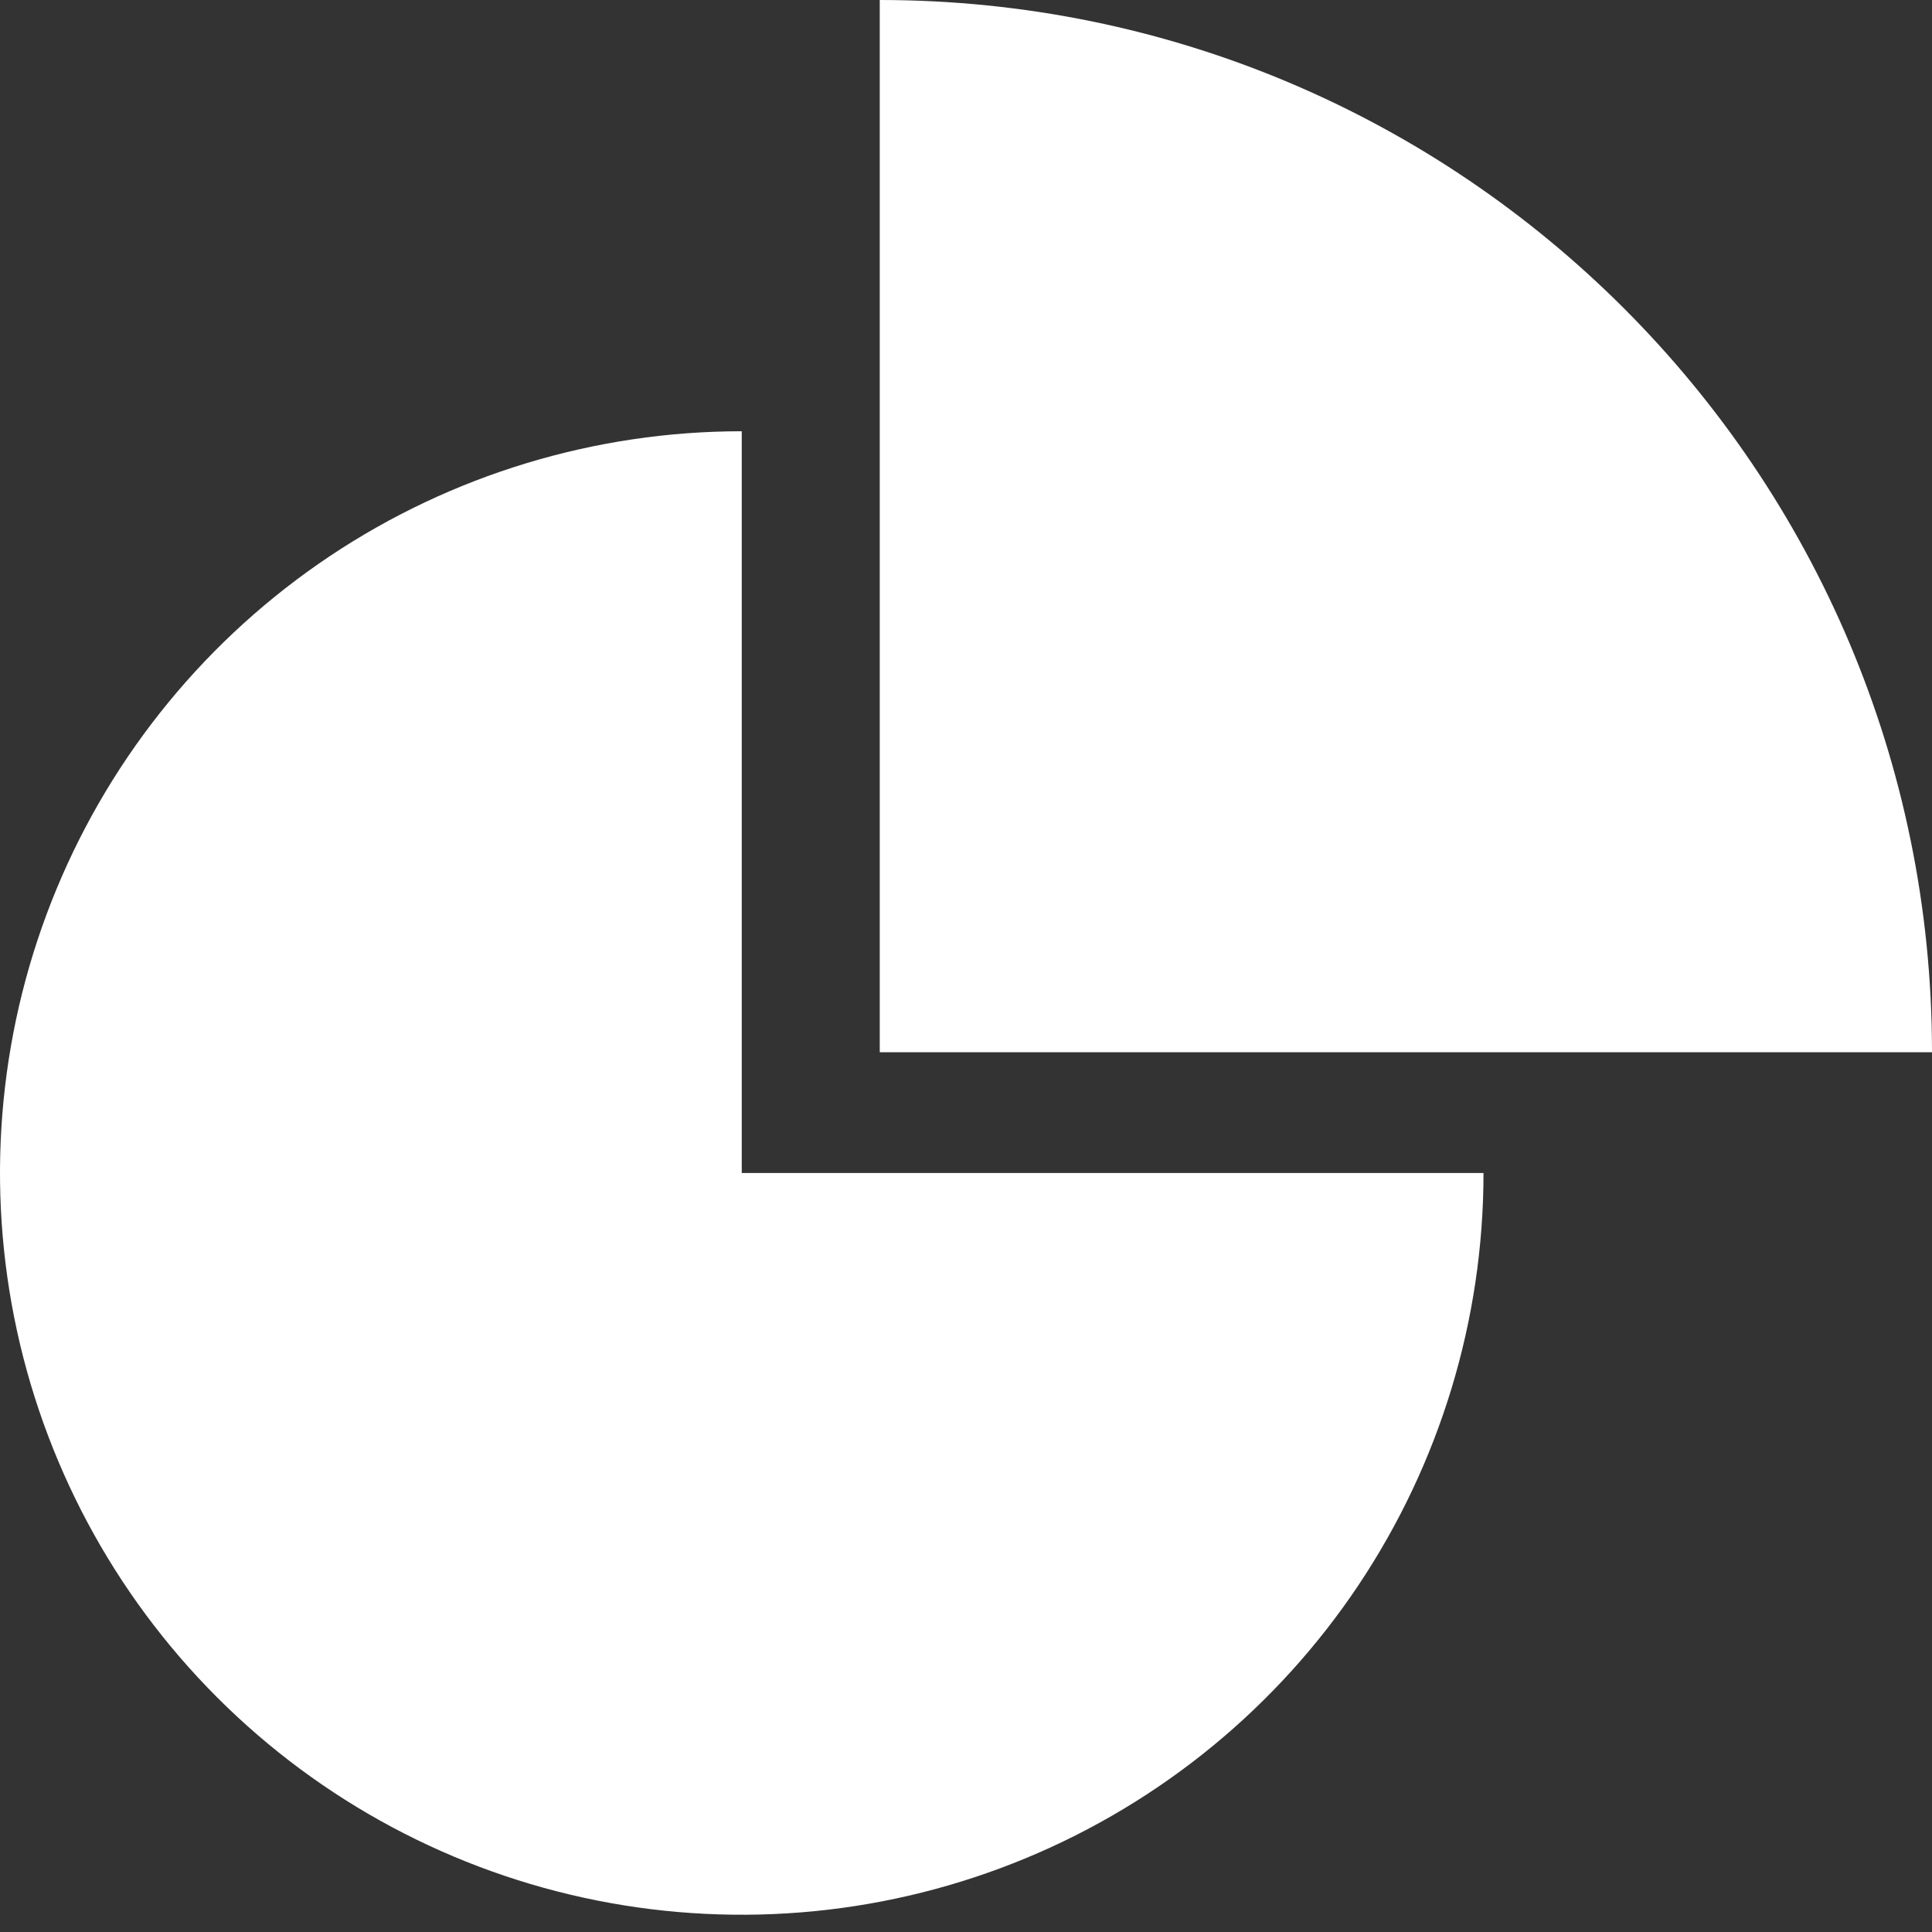 <svg xmlns="http://www.w3.org/2000/svg" width="56" height="56" viewBox="0 0 56 56" fill="none">
<rect x="0" y="0" width="56" height="56" fill="#333333" stroke="none"/>
<path d="M25.5 0L25.5 30.5L56 30.5C56 13.655 42.345 1.47261e-06 25.5 0Z" fill="white"/>
<path d="M43 34C43 38.252 41.739 42.409 39.377 45.945C37.014 49.48 33.656 52.236 29.728 53.863C25.799 55.491 21.476 55.916 17.306 55.087C13.135 54.257 9.304 52.21 6.297 49.203C3.29 46.196 1.243 42.365 0.413 38.194C-0.416 34.024 0.009 29.701 1.637 25.772C3.264 21.844 6.02 18.486 9.555 16.123C13.091 13.761 17.248 12.5 21.5 12.5V34H43Z" fill="white"/>
</svg>